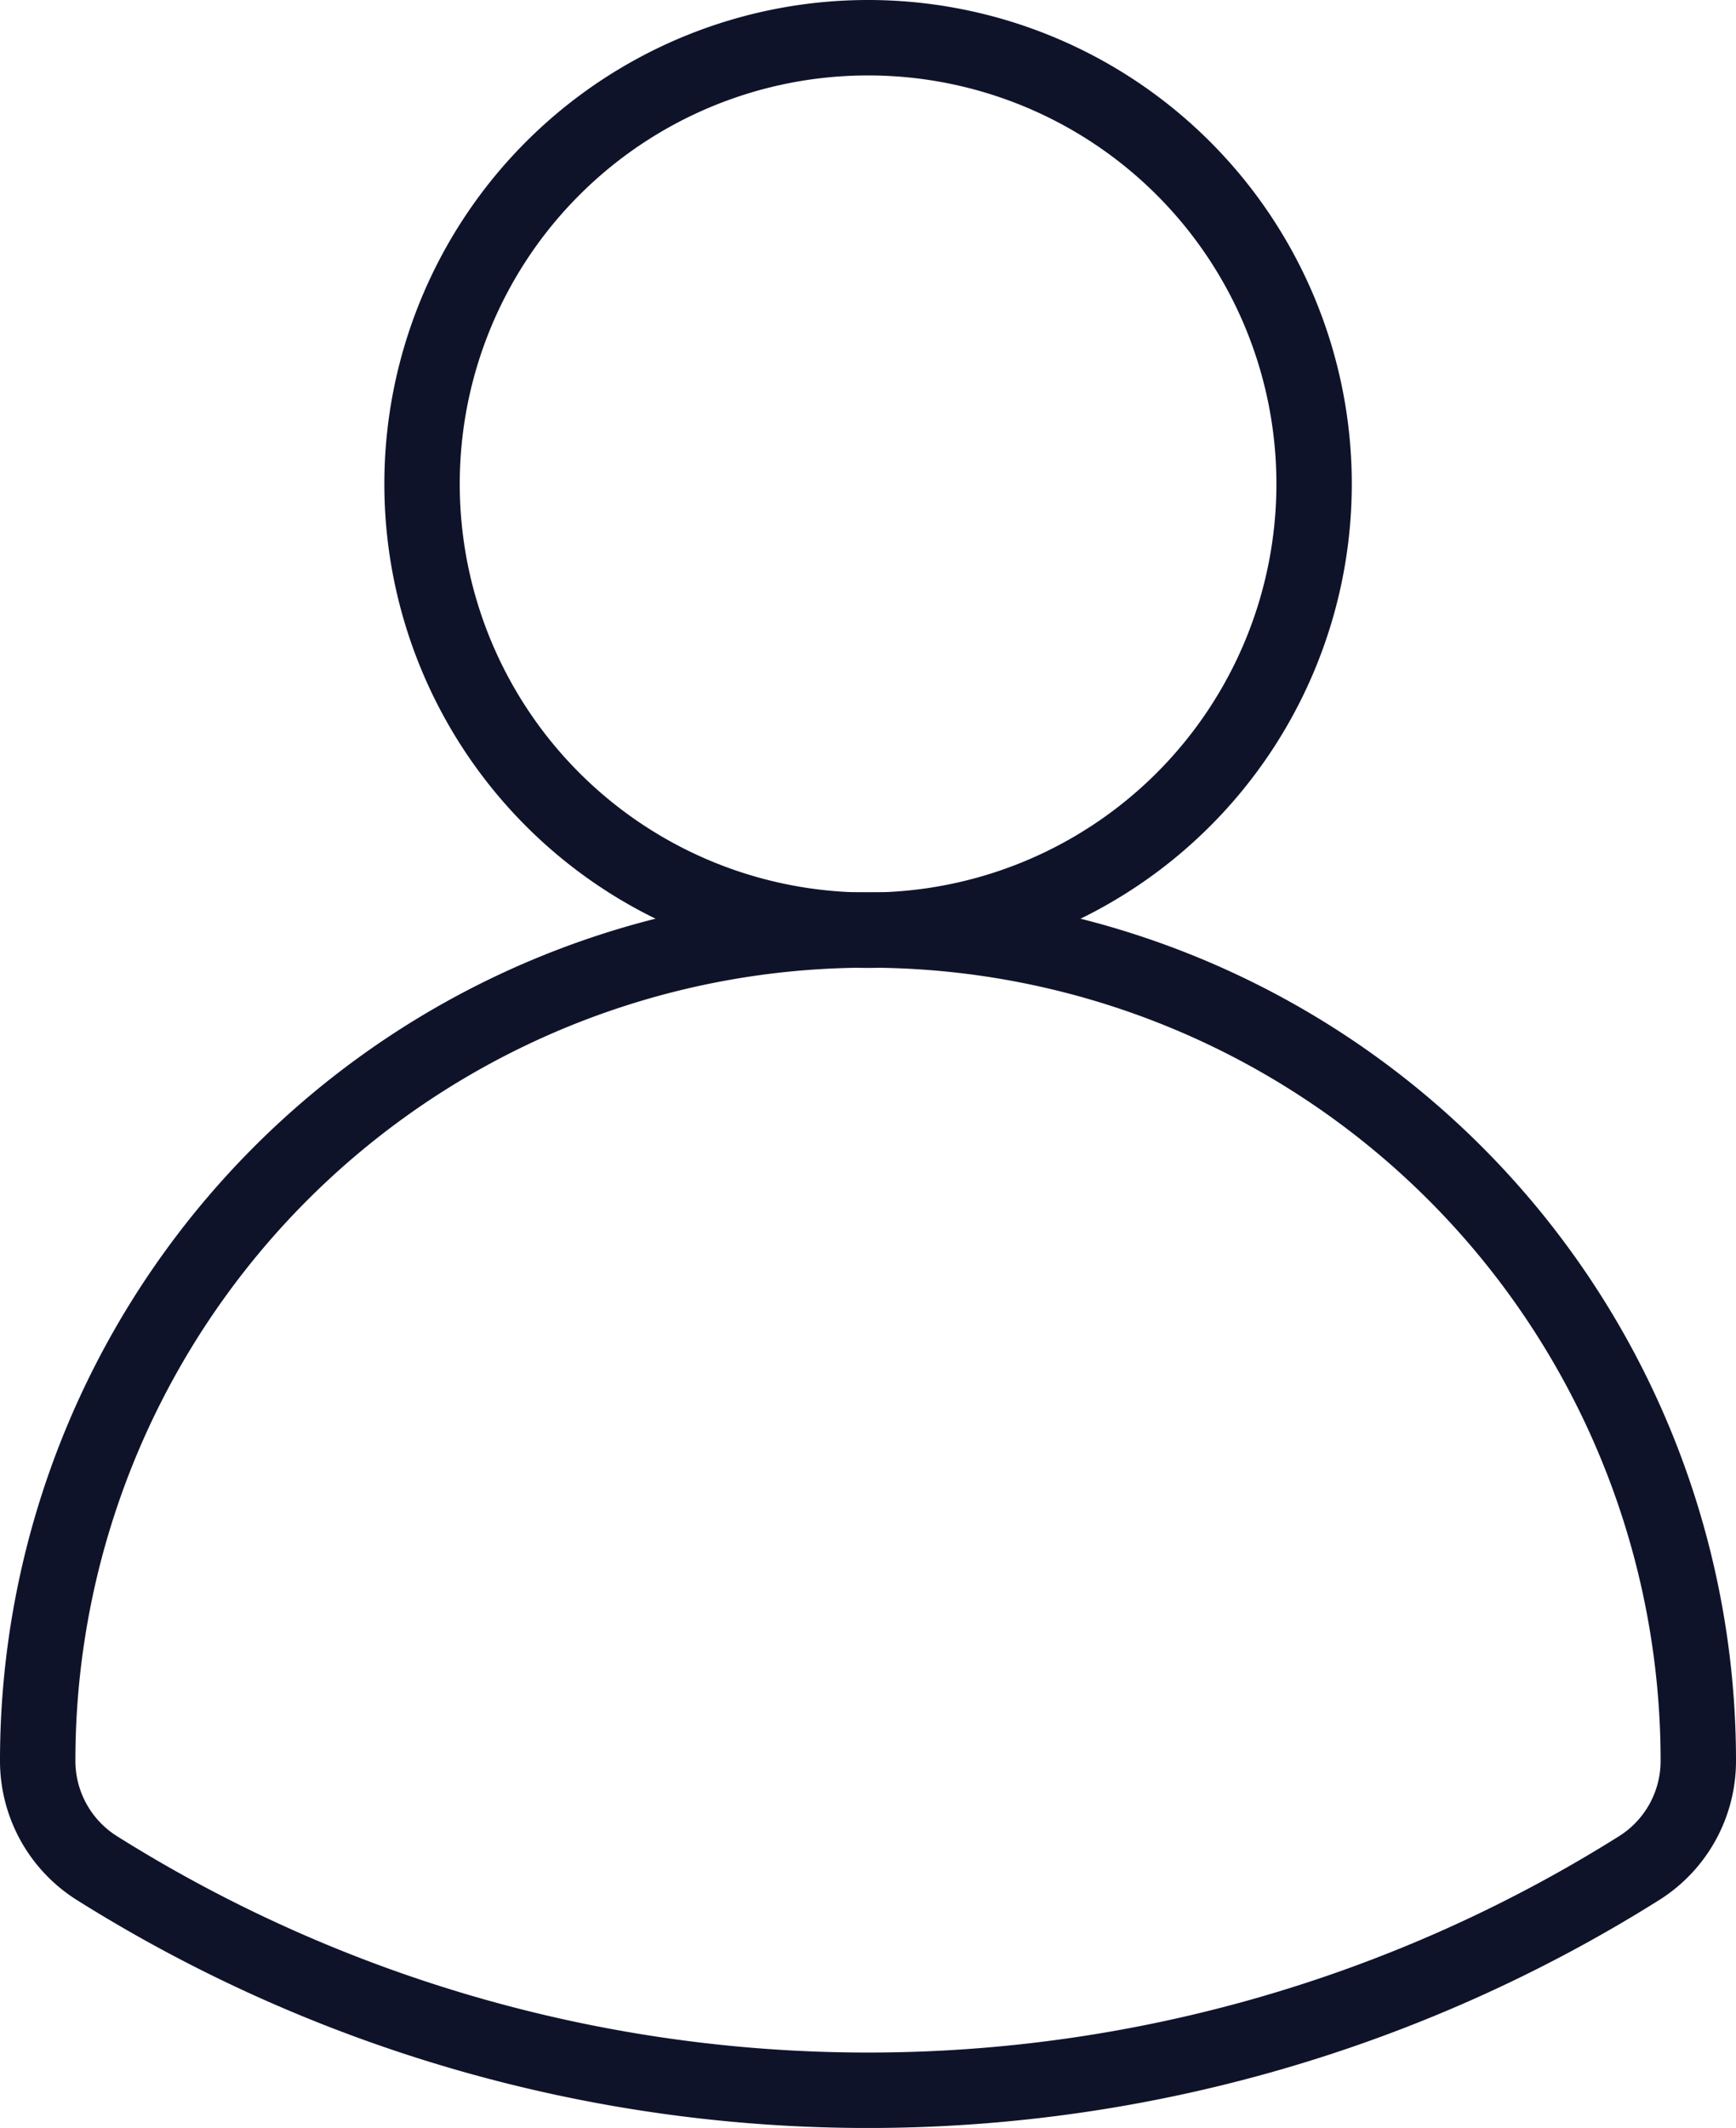<svg xmlns="http://www.w3.org/2000/svg" width="23.026" height="28.211" viewBox="0 0 23.026 28.211">
  <g id="グループ_839" data-name="グループ 839" transform="translate(-452.061 -7392.89)">
    <path id="パス_13" data-name="パス 13" d="M474.587,7421.793a1.678,1.678,0,0,1-.78,1.421,19.231,19.231,0,0,1-20.465,0,1.679,1.679,0,0,1-.781-1.421,11.013,11.013,0,0,1,22.026,0Z" transform="translate(0 -5.561)" fill="none" stroke="#0f132a" stroke-miterlimit="10" stroke-width="1"/>
    <path id="パス_14" data-name="パス 14" d="M471.886,7399.306a5.916,5.916,0,1,0-5.916,5.916A5.917,5.917,0,0,0,471.886,7399.306Z" transform="translate(-2.395)" fill="none" stroke="#0f132a" stroke-miterlimit="10" stroke-width="1"/>
  </g>
</svg>
